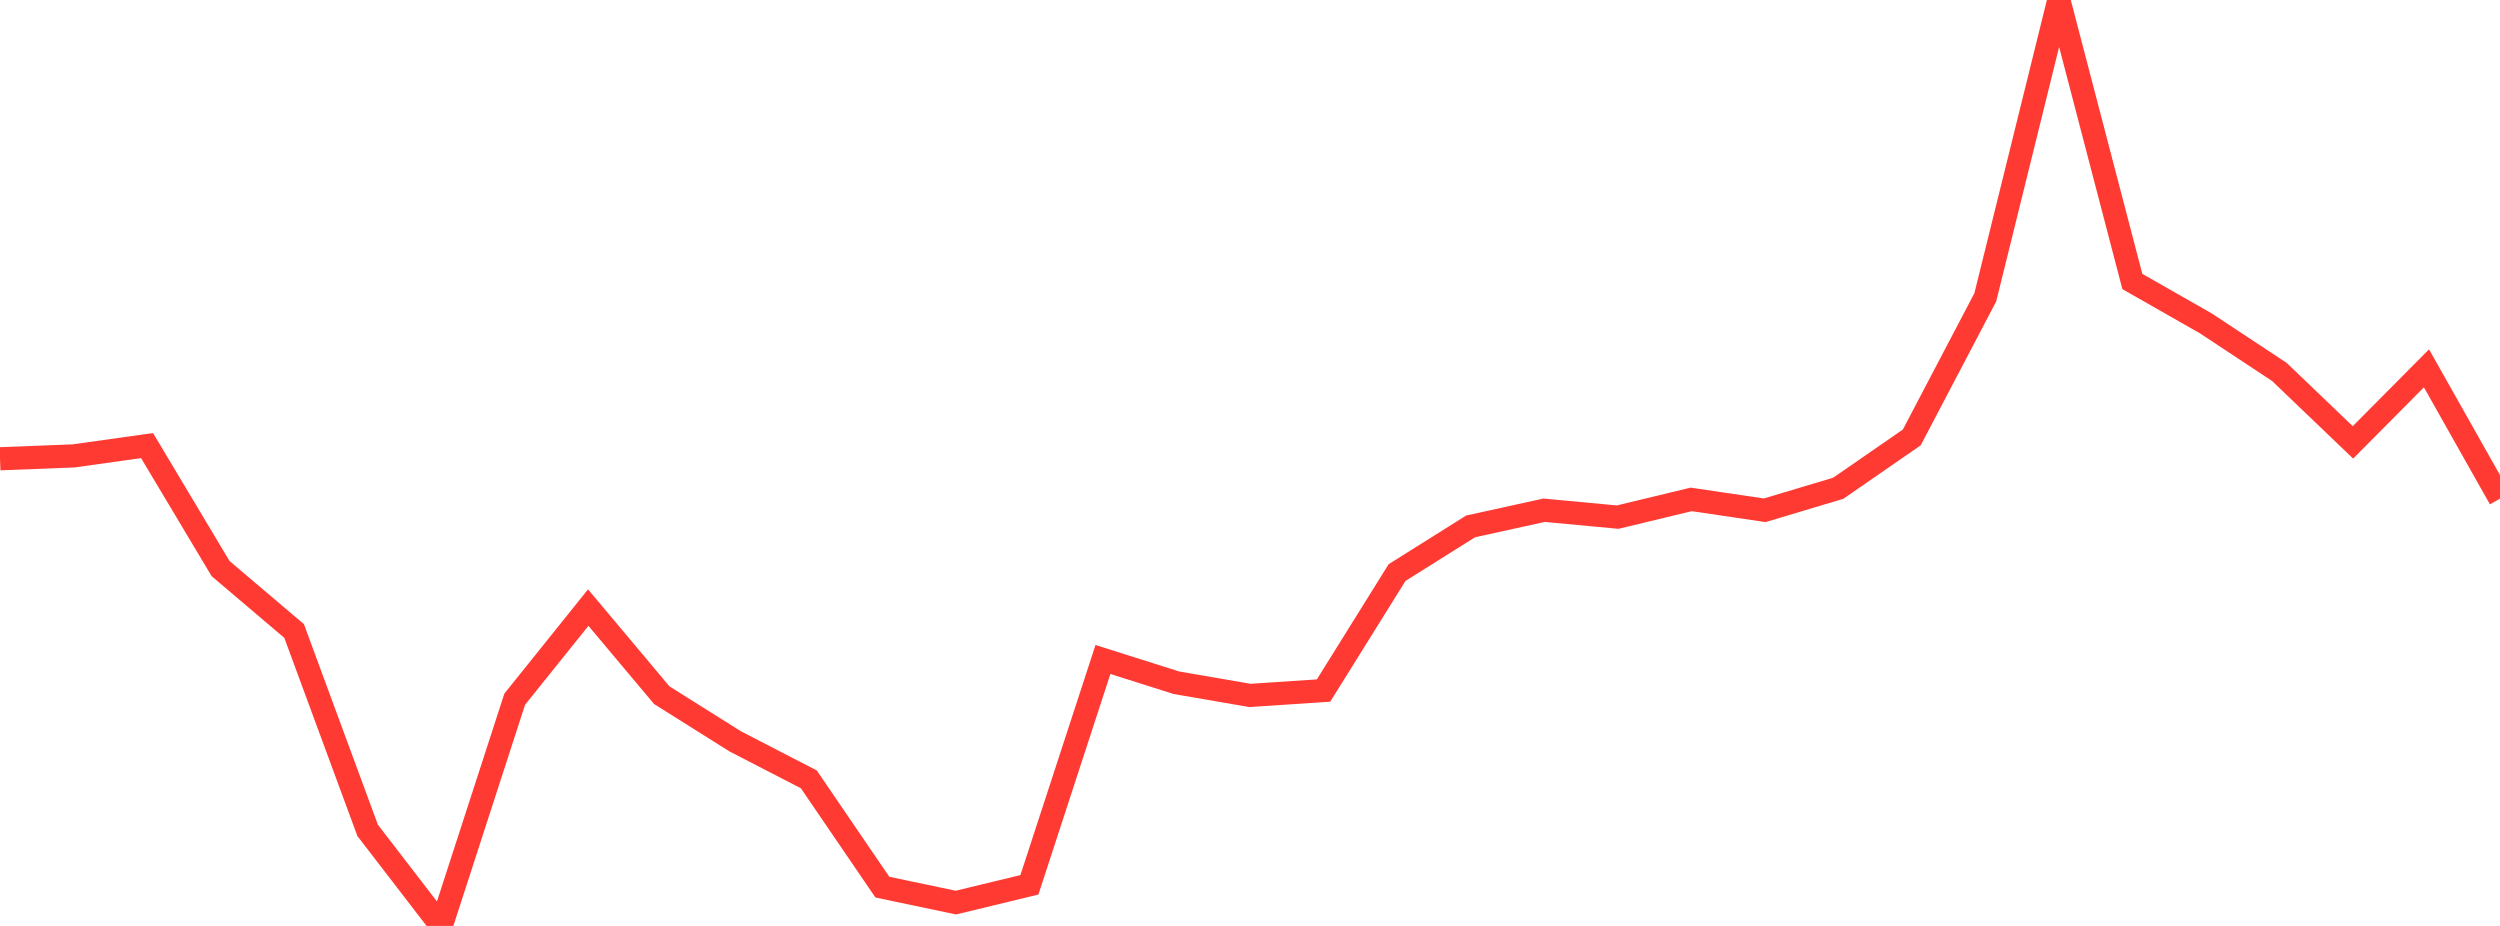 <?xml version="1.0" standalone="no"?>
<!DOCTYPE svg PUBLIC "-//W3C//DTD SVG 1.1//EN" "http://www.w3.org/Graphics/SVG/1.1/DTD/svg11.dtd">

<svg width="135" height="50" viewBox="0 0 135 50" preserveAspectRatio="none" 
  xmlns="http://www.w3.org/2000/svg"
  xmlns:xlink="http://www.w3.org/1999/xlink">


<polyline points="0.0, 24.773 3.971, 24.619 7.941, 24.062 11.912, 30.705 15.882, 34.074 19.853, 44.841 23.824, 50.0 27.794, 37.757 31.765, 32.81 35.735, 37.54 39.706, 40.036 43.676, 42.085 47.647, 47.905 51.618, 48.74 55.588, 47.78 59.559, 35.613 63.529, 36.869 67.5, 37.553 71.471, 37.29 75.441, 30.919 79.412, 28.426 83.382, 27.553 87.353, 27.925 91.324, 26.968 95.294, 27.555 99.265, 26.366 103.235, 23.622 107.206, 16.055 111.176, 0.0 115.147, 15.201 119.118, 17.464 123.088, 20.086 127.059, 23.889 131.029, 19.89 135.0, 26.927" fill="none" stroke="#ff3a33" stroke-width="1.25"/>

</svg>